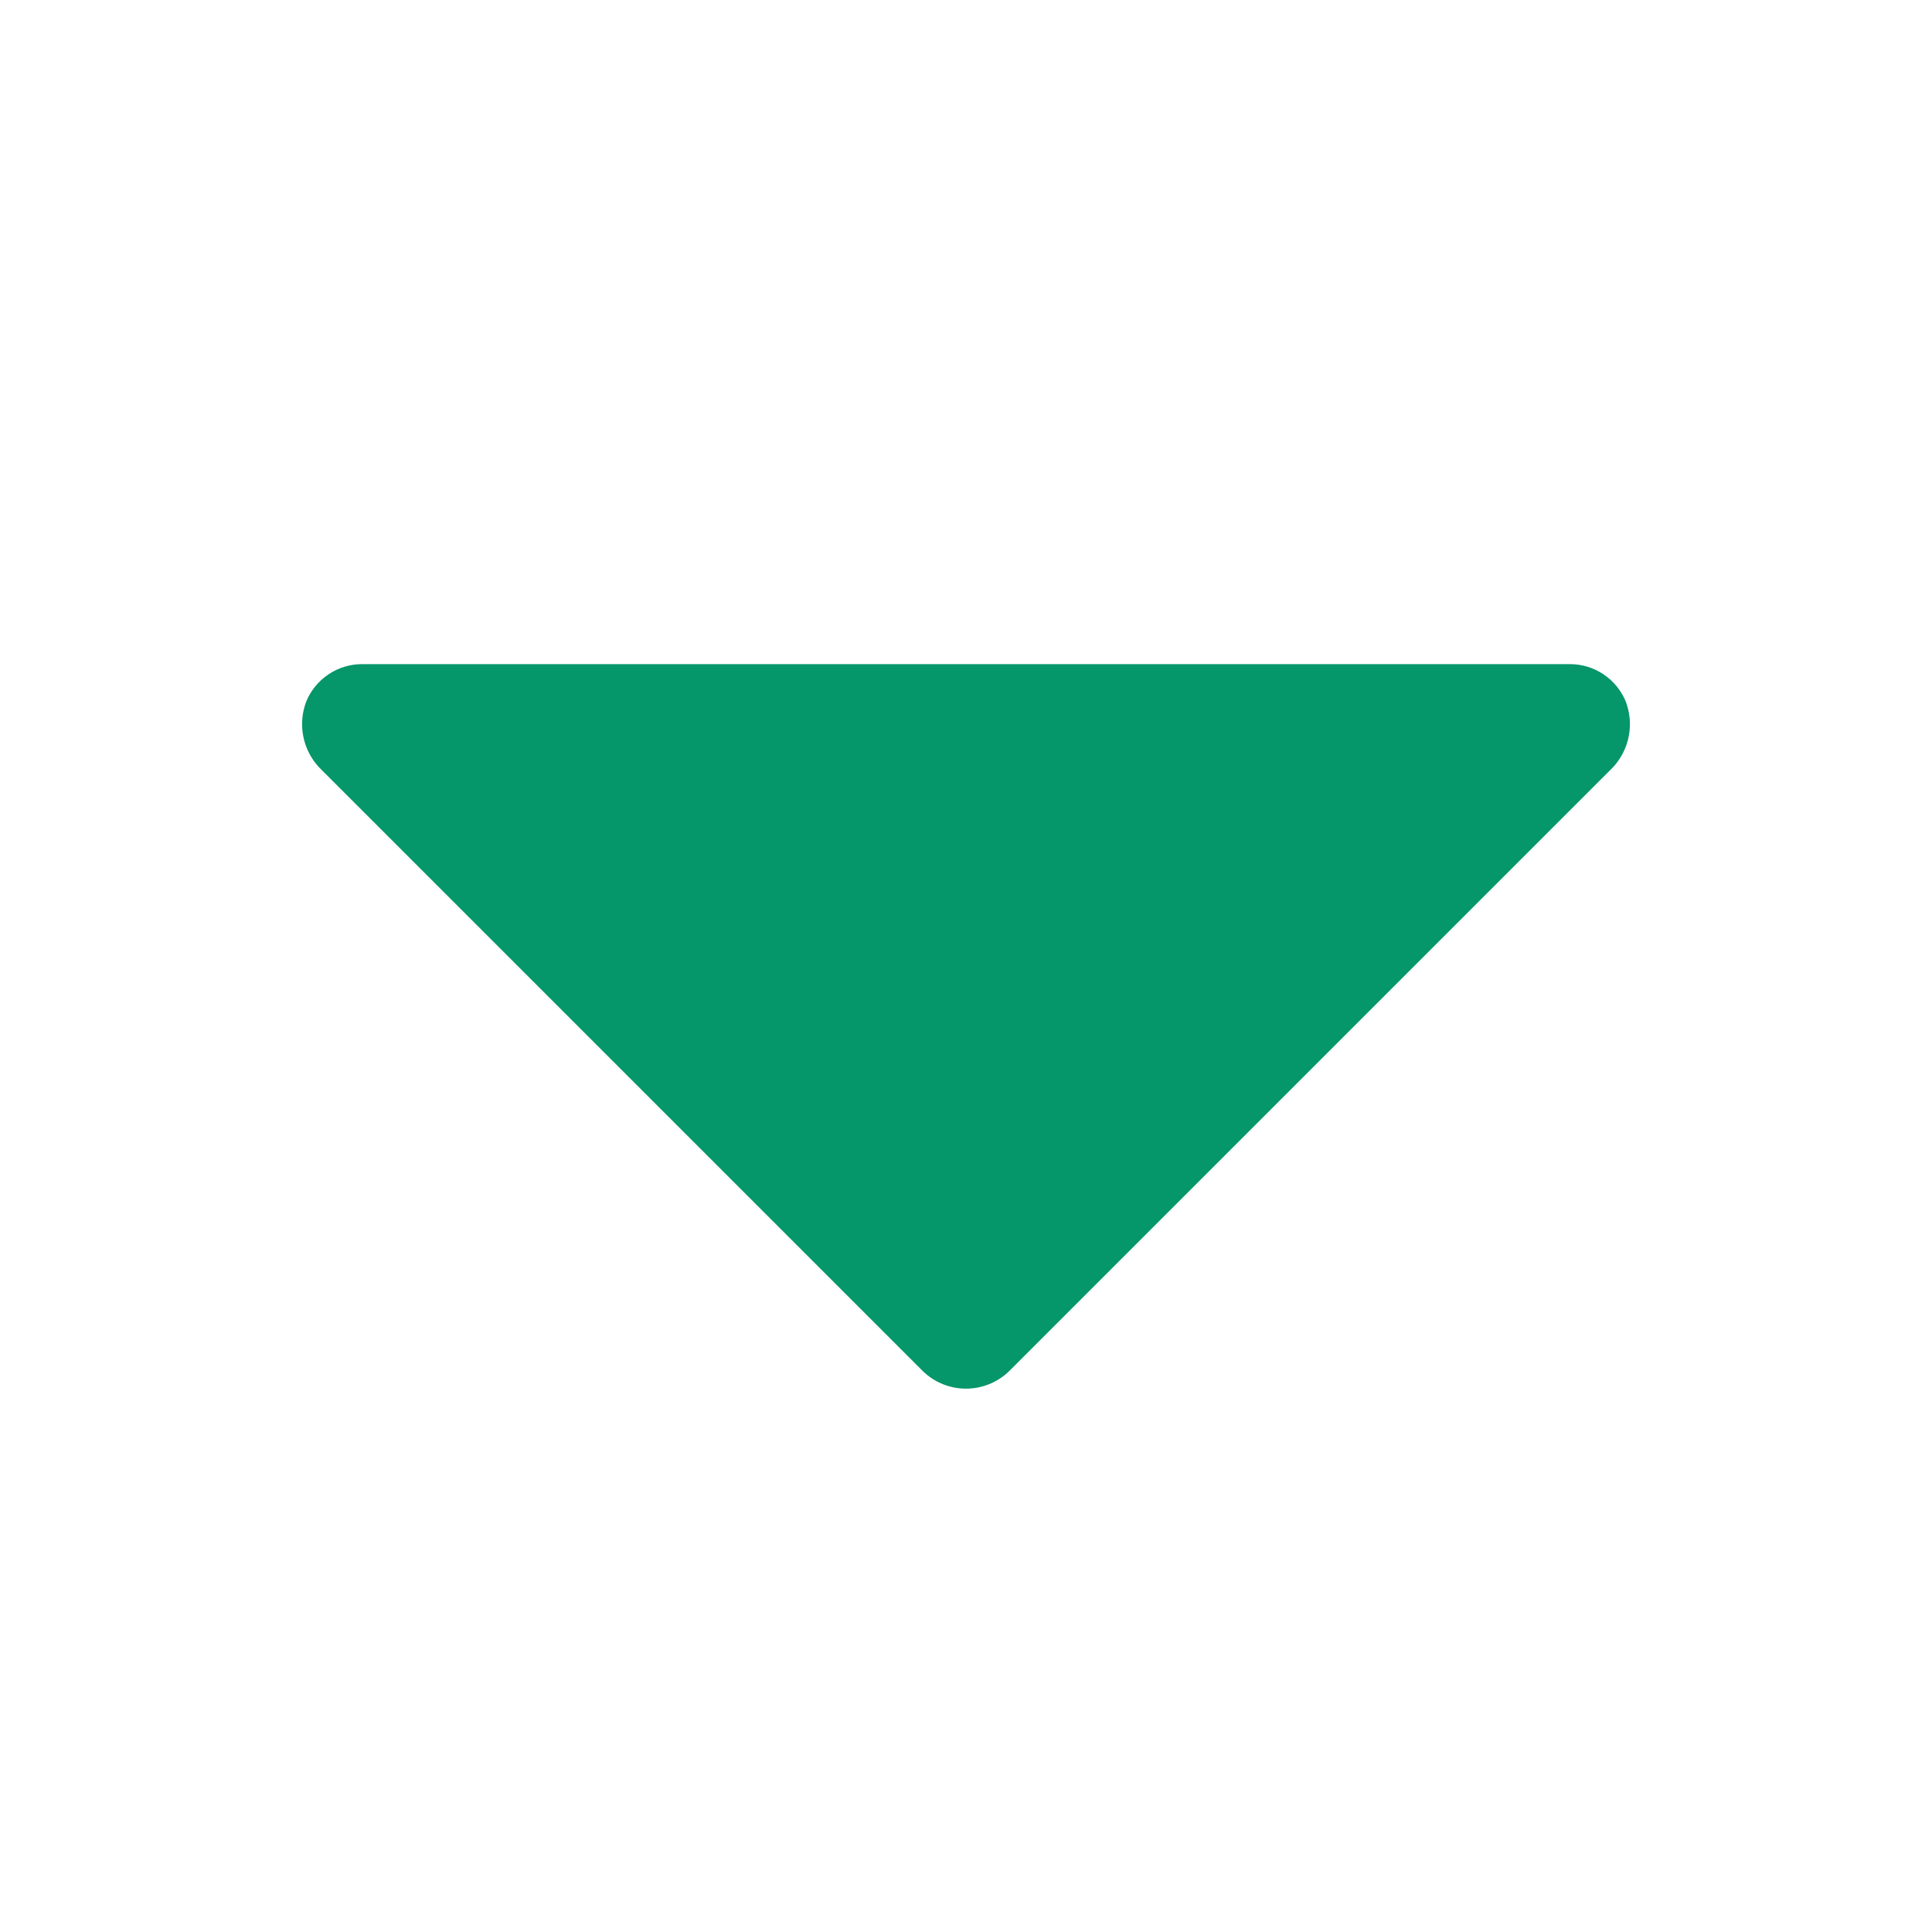 <svg width="512" height="512" viewBox="0 0 512 512" fill="none" xmlns="http://www.w3.org/2000/svg">
<path d="M430.8 185.808C429.577 182.894 427.519 180.408 424.885 178.663C422.251 176.917 419.16 175.991 416 176H96C92.84 175.991 89.749 176.917 87.115 178.663C84.481 180.408 82.423 182.894 81.2 185.808C80.048 188.764 79.757 191.986 80.36 195.101C80.963 198.215 82.436 201.095 84.608 203.408L244.608 363.408C247.665 366.36 251.75 368.01 256 368.01C260.25 368.01 264.335 366.36 267.392 363.408L427.392 203.408C429.564 201.095 431.037 198.215 431.64 195.101C432.243 191.986 431.952 188.764 430.8 185.808Z" fill="#059669"/>
</svg>
